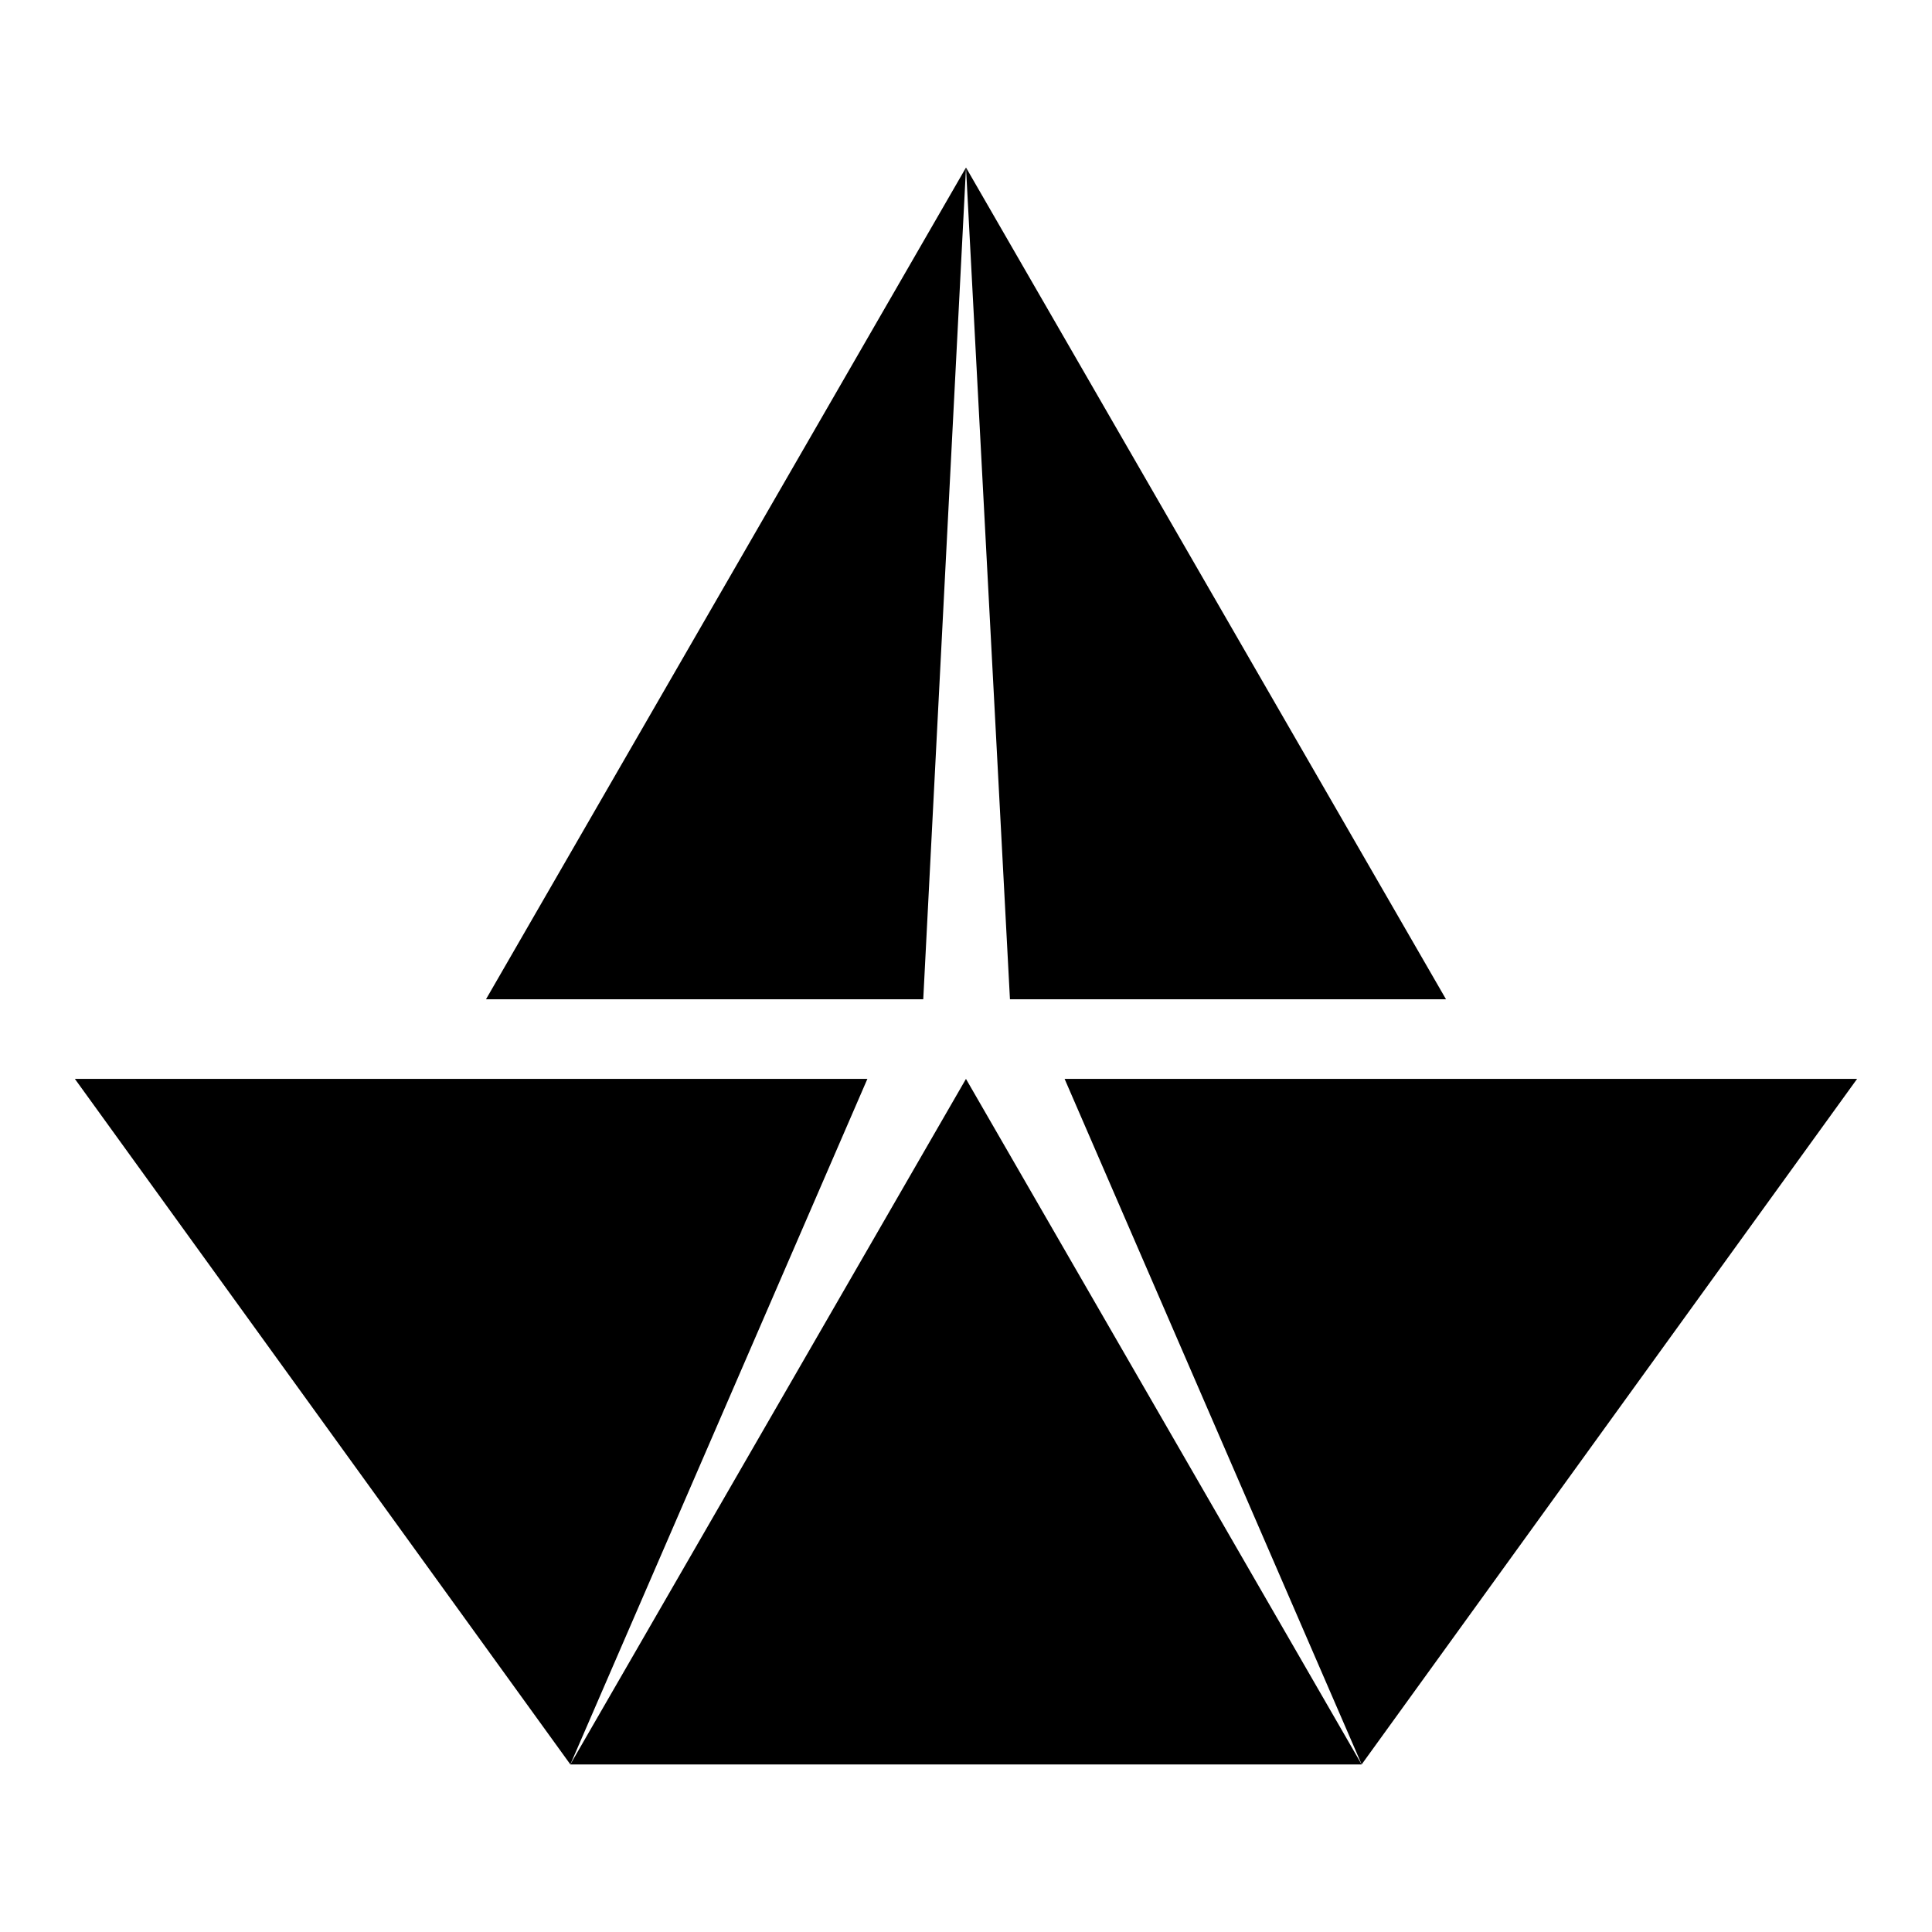 <?xml version="1.0" encoding="UTF-8"?>
<!-- Uploaded to: ICON Repo, www.iconrepo.com, Generator: ICON Repo Mixer Tools -->
<svg fill="#000000" width="800px" height="800px" version="1.1" viewBox="144 144 512 512" xmlns="http://www.w3.org/2000/svg">
 <g>
  <path d="m426.13 429.91 78.723 181.68 131.3-181.68z"/>
  <path d="m163.84 429.91 131.31 181.68 78.719-181.68z"/>
  <path d="m295.14 611.6h209.71l-104.86-181.68z"/>
  <path d="m527.21 408.82-127.21-220.42 11.648 220.42z"/>
  <path d="m400 188.4-127.21 220.42h115.88z"/>
 </g>
</svg>